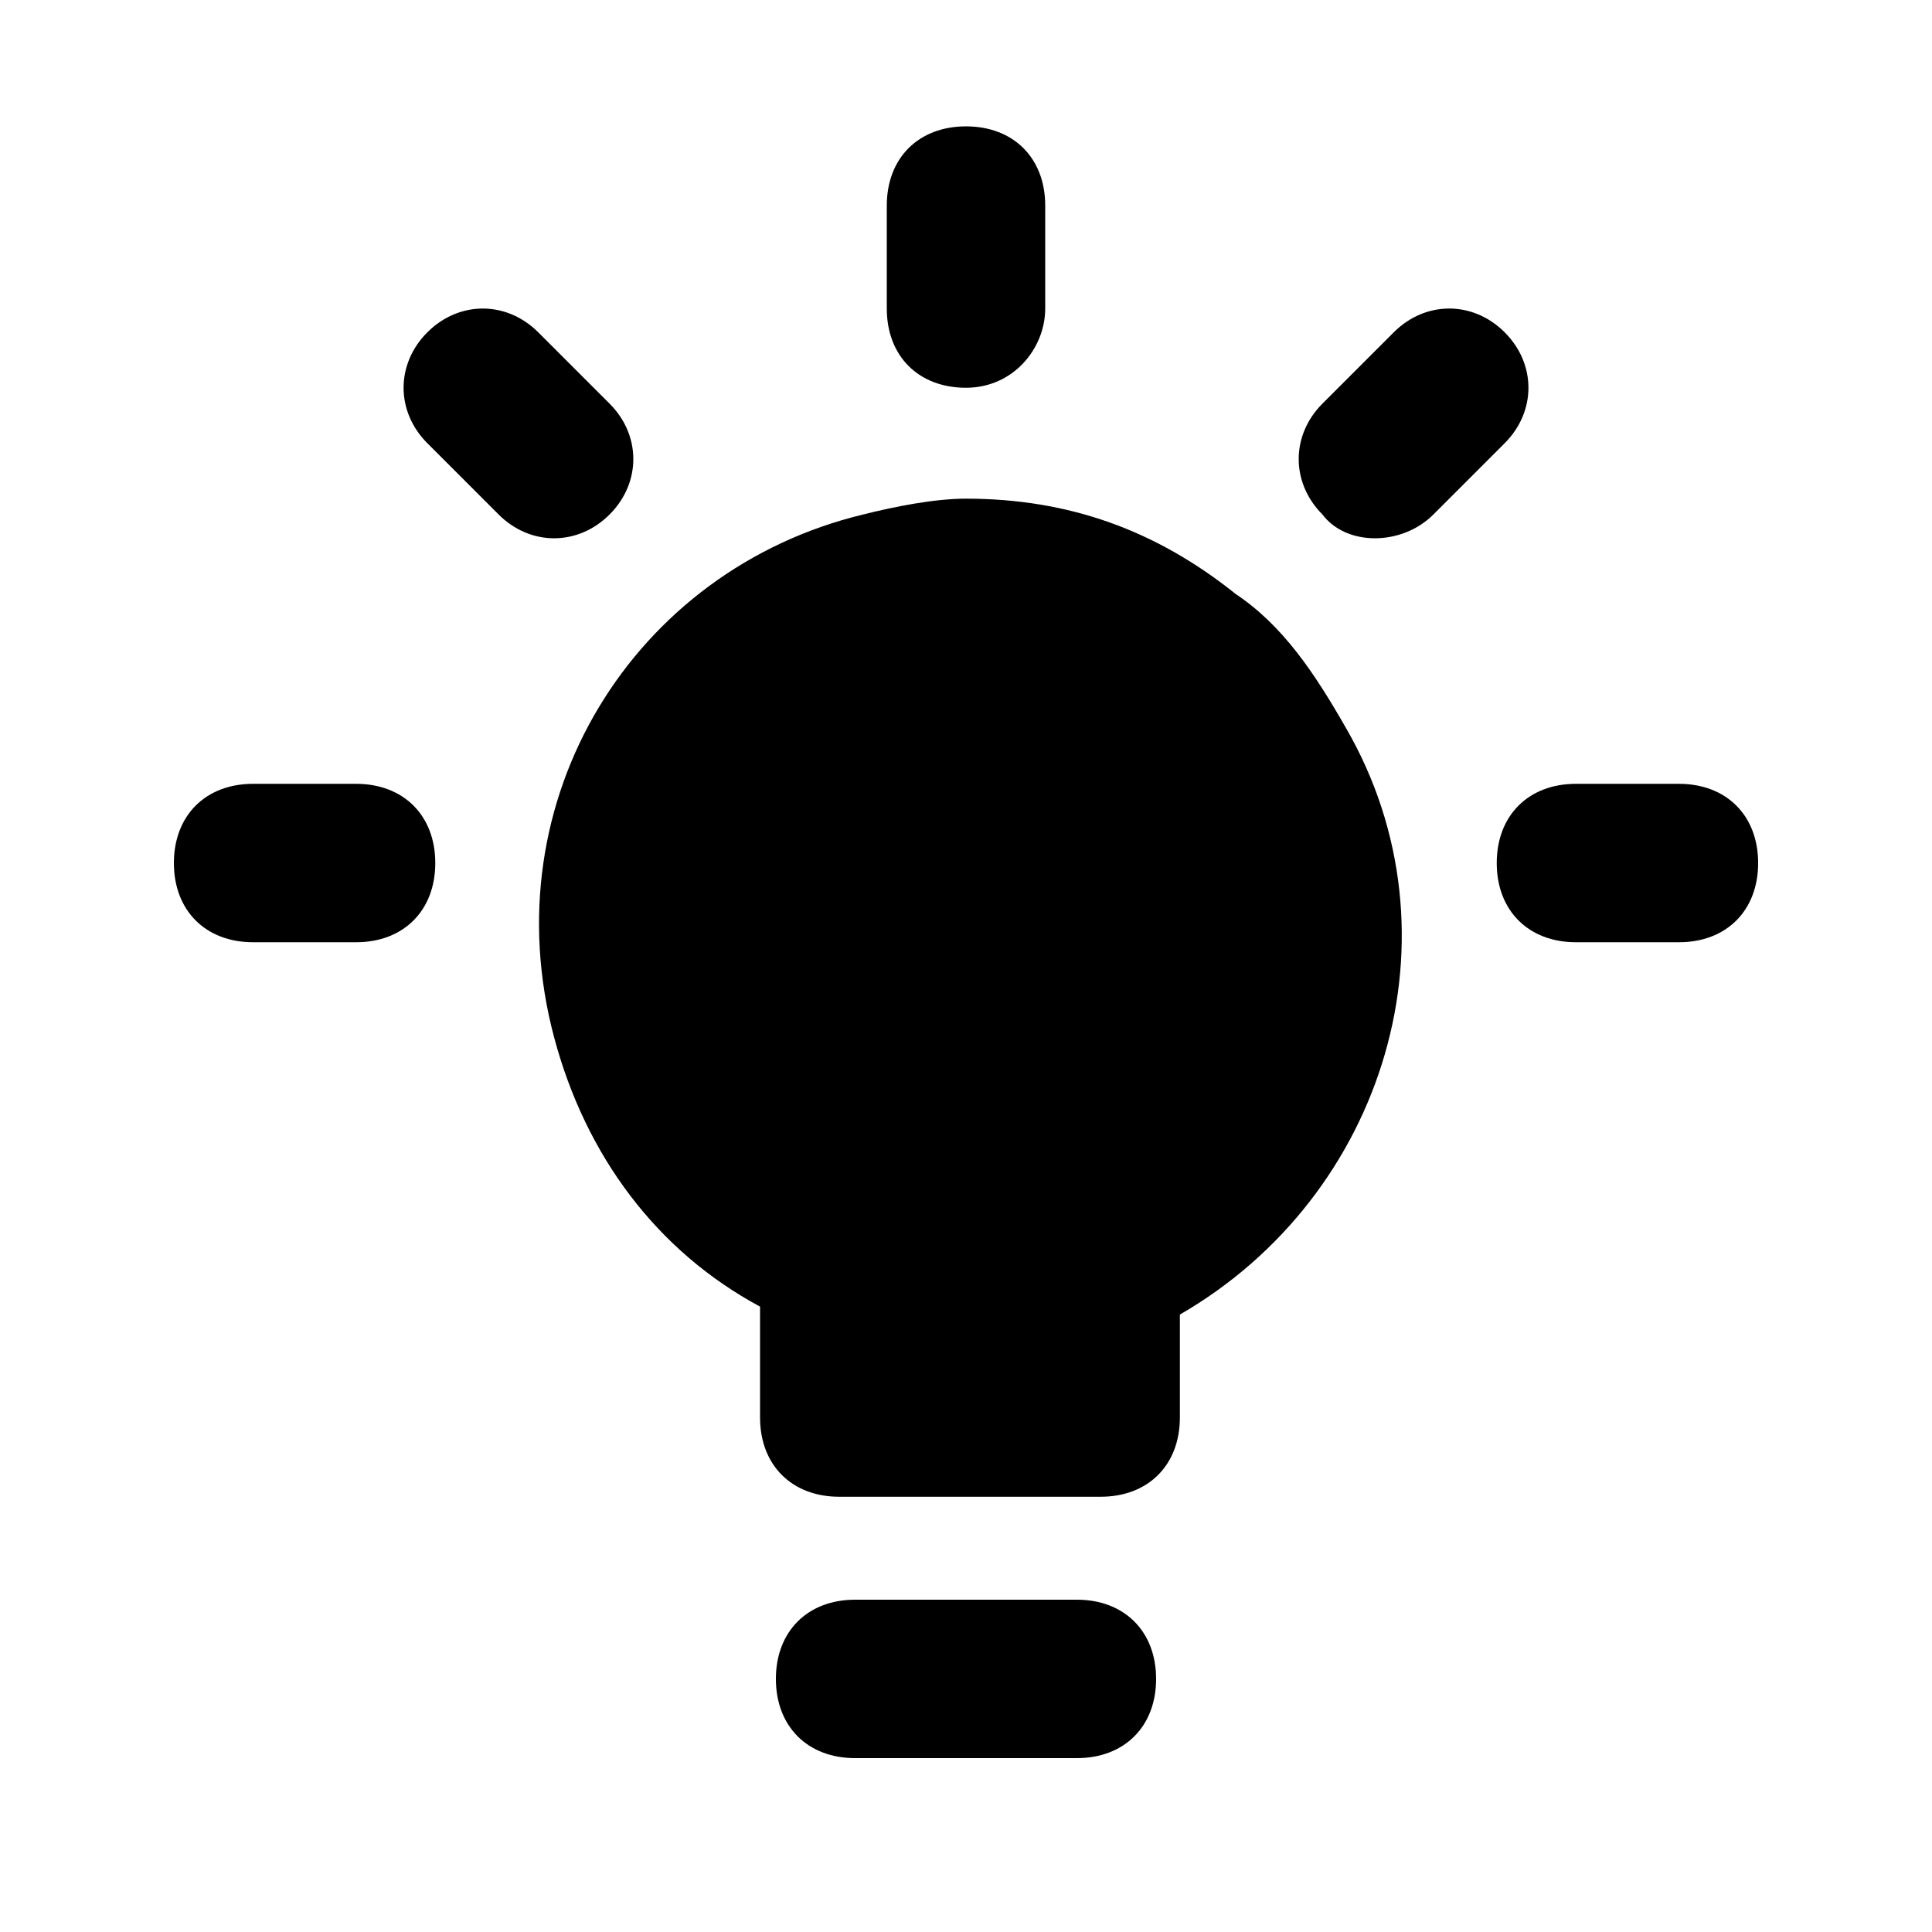 <?xml version="1.0" encoding="UTF-8"?>
<!-- Uploaded to: ICON Repo, www.svgrepo.com, Generator: ICON Repo Mixer Tools -->
<svg fill="#000000" width="800px" height="800px" version="1.1" viewBox="144 144 512 512" xmlns="http://www.w3.org/2000/svg">
 <path d="m400 246.76c-12.594 0-20.992-8.398-20.992-20.992v-27.289c0-12.594 8.398-20.992 20.992-20.992s20.992 8.398 20.992 20.992v27.289c0 10.496-8.398 20.992-20.992 20.992zm50.379 342.17c0-12.594-8.398-20.992-20.992-20.992h-58.777c-12.594 0-20.992 8.398-20.992 20.992s8.398 20.992 20.992 20.992h58.777c12.598 0 20.992-8.395 20.992-20.992zm-144.84-308.58c8.398-8.398 8.398-20.992 0-29.391l-18.895-18.891c-8.398-8.398-20.992-8.398-29.391 0s-8.398 20.992 0 29.391l18.895 18.895c8.398 8.395 20.992 8.395 29.391-0.004zm218.32 0 18.895-18.895c8.398-8.398 8.398-20.992 0-29.391-8.398-8.398-20.992-8.398-29.391 0l-18.895 18.895c-8.398 8.398-8.398 20.992 0 29.391 6.301 8.398 20.992 8.398 29.391 0zm86.066 92.363c0-12.594-8.398-20.992-20.992-20.992h-27.289c-12.594 0-20.992 8.398-20.992 20.992s8.398 20.992 20.992 20.992h27.289c12.598 0 20.992-8.395 20.992-20.992zm-350.57 0c0-12.594-8.398-20.992-20.992-20.992h-27.289c-12.594 0-20.992 8.398-20.992 20.992s8.398 20.992 20.992 20.992h27.289c12.594 0 20.992-8.395 20.992-20.992zm212.02-71.371c-20.992-16.793-44.082-25.191-71.371-25.191-8.398 0-18.895 2.098-27.289 4.199-60.879 14.695-98.664 75.57-81.871 138.55 8.398 31.488 27.289 56.68 54.578 71.371v29.391c0 12.594 8.398 20.992 20.992 20.992h69.273c12.594 0 20.992-8.398 20.992-20.992v-27.289c54.578-31.488 75.57-100.76 44.082-155.34-8.395-14.695-16.793-27.289-29.387-35.688z"/>
</svg>